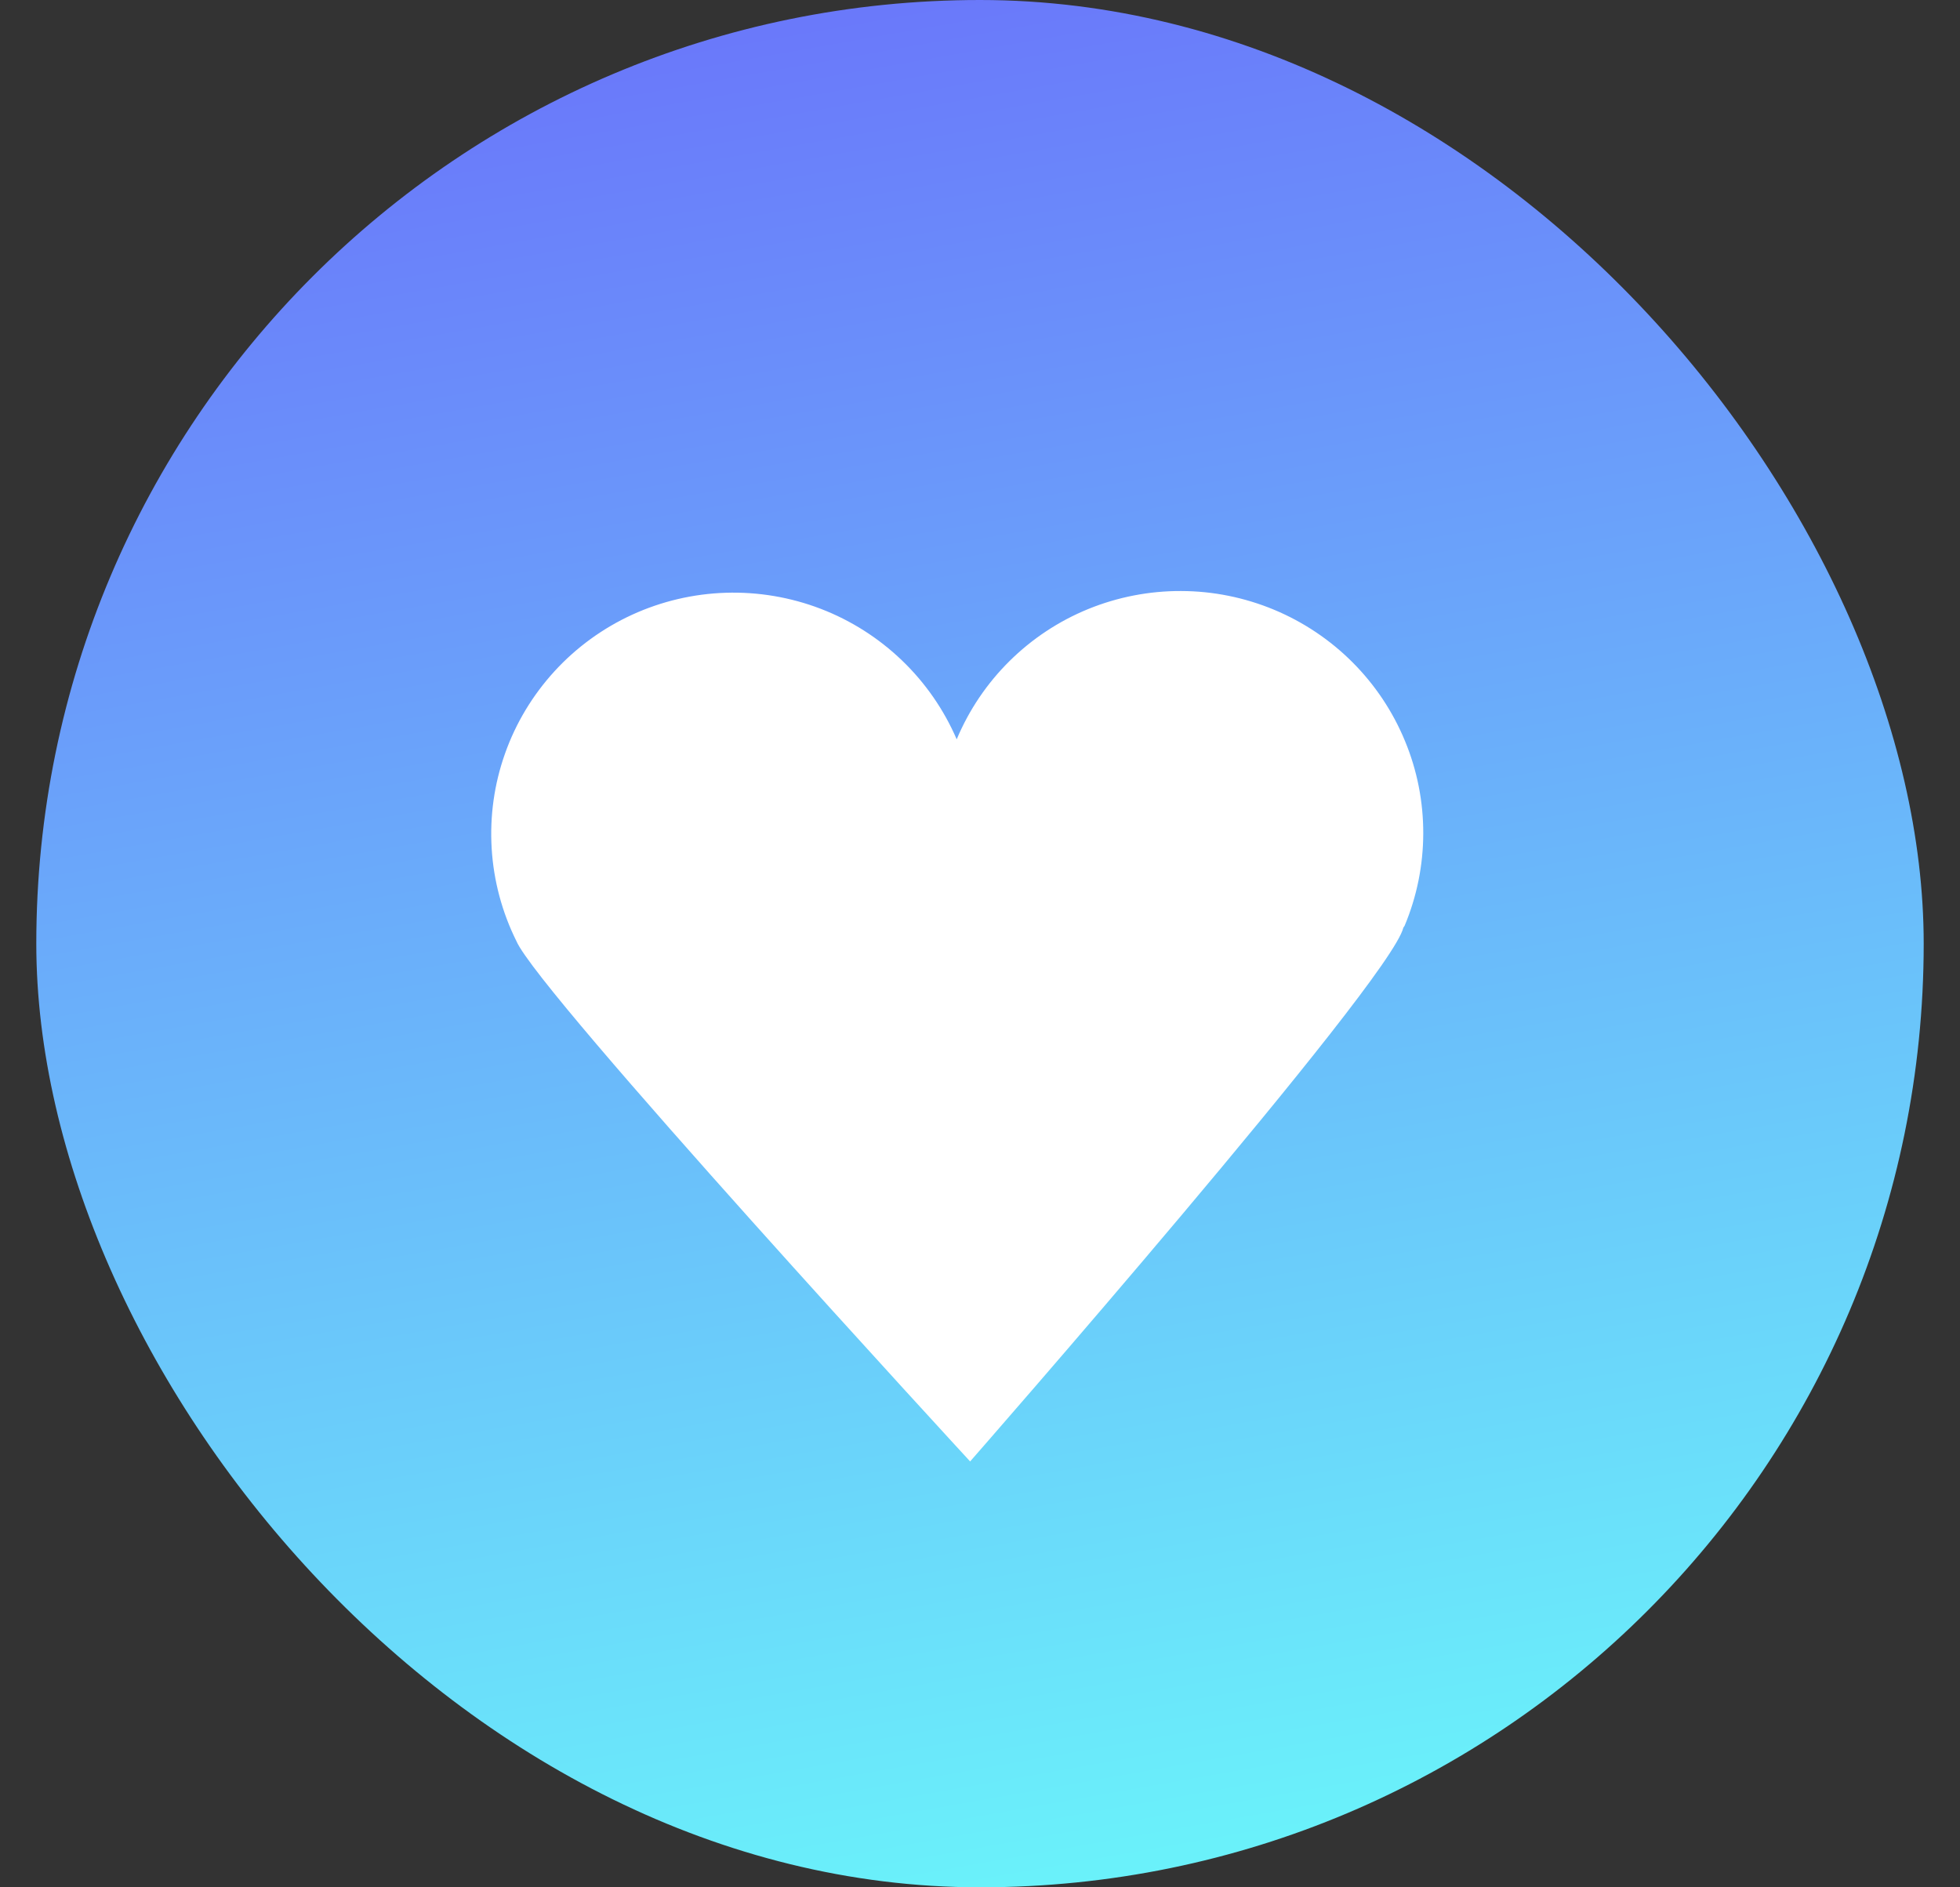 <svg width="27" height="26" viewBox="0 0 27 26" fill="none" xmlns="http://www.w3.org/2000/svg">
<rect x="0" y="0" width="27" height="26" fill="#333333" stroke="none"/>
<g clip-path="url(#clip0_459_14621)">
<rect x="0.5" width="26" height="26" rx="13" fill="url(#paint0_linear_459_14621)"/>
<path d="M19.349 12.754C19.518 12.351 19.605 11.919 19.606 11.482C19.607 11.044 19.522 10.611 19.354 10.207C19.017 9.39 18.368 8.74 17.549 8.399C17.144 8.231 16.71 8.143 16.271 8.142C15.832 8.14 15.397 8.225 14.991 8.39C14.172 8.725 13.52 9.371 13.179 10.185C13.003 9.777 12.747 9.407 12.425 9.098C12.103 8.789 11.723 8.547 11.306 8.387C10.889 8.227 10.444 8.152 9.998 8.166C9.552 8.18 9.113 8.283 8.707 8.469C8.302 8.655 7.938 8.92 7.638 9.248C7.337 9.577 7.105 9.962 6.957 10.381C6.808 10.8 6.746 11.245 6.773 11.689C6.8 12.133 6.916 12.567 7.114 12.965C7.419 13.681 13.364 20.133 13.364 20.133C13.364 20.133 19.157 13.52 19.332 12.779L19.349 12.754Z" fill="white"/>
</g>
<defs>
<linearGradient id="paint0_linear_459_14621" x1="9" y1="0.5" x2="13.5" y2="26" gradientUnits="userSpaceOnUse">
<stop stop-color="#6A78FA"/>
<stop offset="1" stop-color="#6AF1FA"/>
</linearGradient>
<clipPath id="clip0_459_14621">
<rect x="0.5" width="26" height="26" rx="13" fill="white"/>
</clipPath>
</defs>
</svg>
